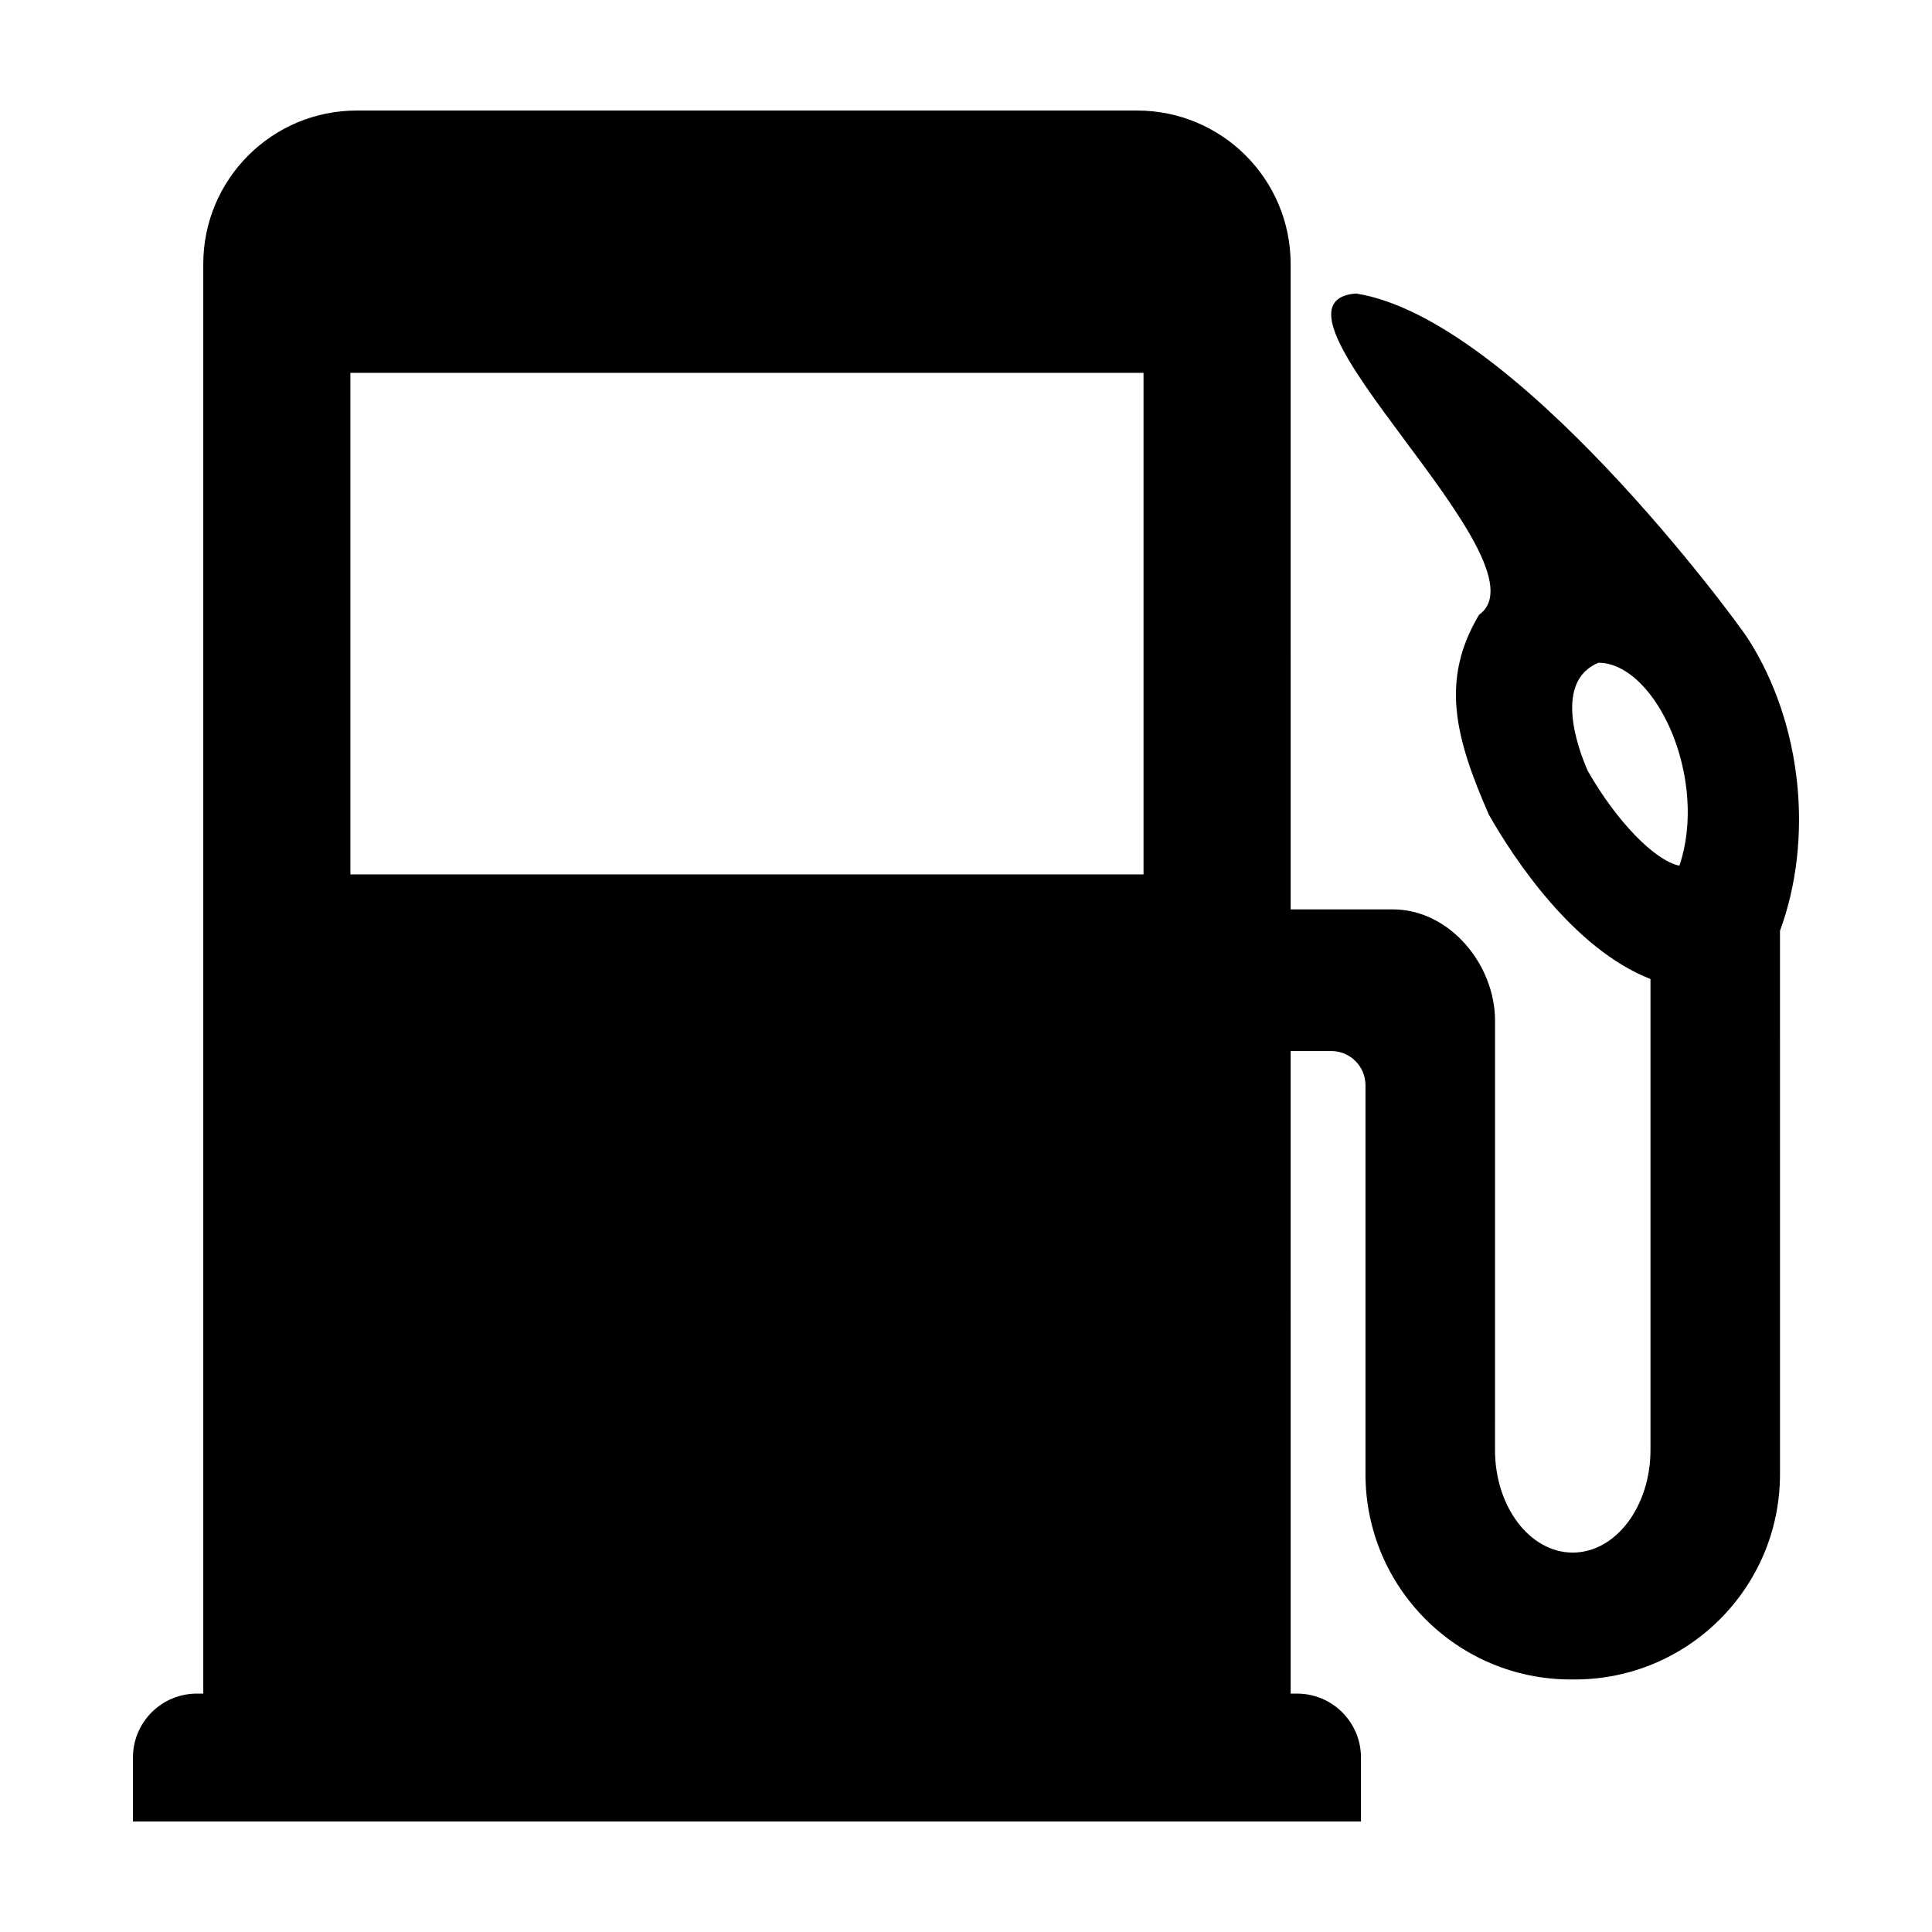<?xml version="1.0" encoding="UTF-8"?>
<!-- Uploaded to: SVG Repo, www.svgrepo.com, Generator: SVG Repo Mixer Tools -->
<svg fill="#000000" width="800px" height="800px" version="1.1" viewBox="144 144 512 512" xmlns="http://www.w3.org/2000/svg">
 <path d="m615.71 390.69c8.867-24.102 6.082-54.742-8.516-77.492-2.977-4.66-61.824-84.887-103.89-91.422-29.59 2.539 52.184 71.277 32.648 85.16-10.168 17.098-6.508 32.207 2.621 52.977 6.559 11.566 22.41 35.559 42.82 43.539v124.79c0 15.027-9.23 27.207-20.602 27.207-11.383 0-20.605-12.176-20.602-27.207l0.012-113.69c0.012-15.027-12.117-29.555-27.074-29.555h-27.09l-0.004-171.02c0-22.477-18.207-40.684-40.688-40.684h-206.79c-22.48 0-40.688 18.207-40.688 40.684v378.85l-1.688-0.004c-9.371 0-16.949 7.582-16.949 16.941v16.953h325.44v-16.949c0-9.359-7.582-16.941-16.941-16.941h-1.691l-0.004-170.29h10.762c5.008 0 9.07 4.062 9.07 9.07v103.06c0 30.047 24.359 54.41 54.41 54.41h1.023c30.059 0 54.418-24.363 54.418-54.41l-0.004-143.97zm-168.66-14.961h-210.19l-0.004-132.92h210.19zm142.01-2.305c-6.609-1.387-16.695-11.836-24.289-25.129-3.043-6.941-8.785-23.832 2.836-28.668 5.426 0 11.168 4.117 15.723 11.301 6.859 10.738 10.602 28.008 5.731 42.496z"/>
</svg>